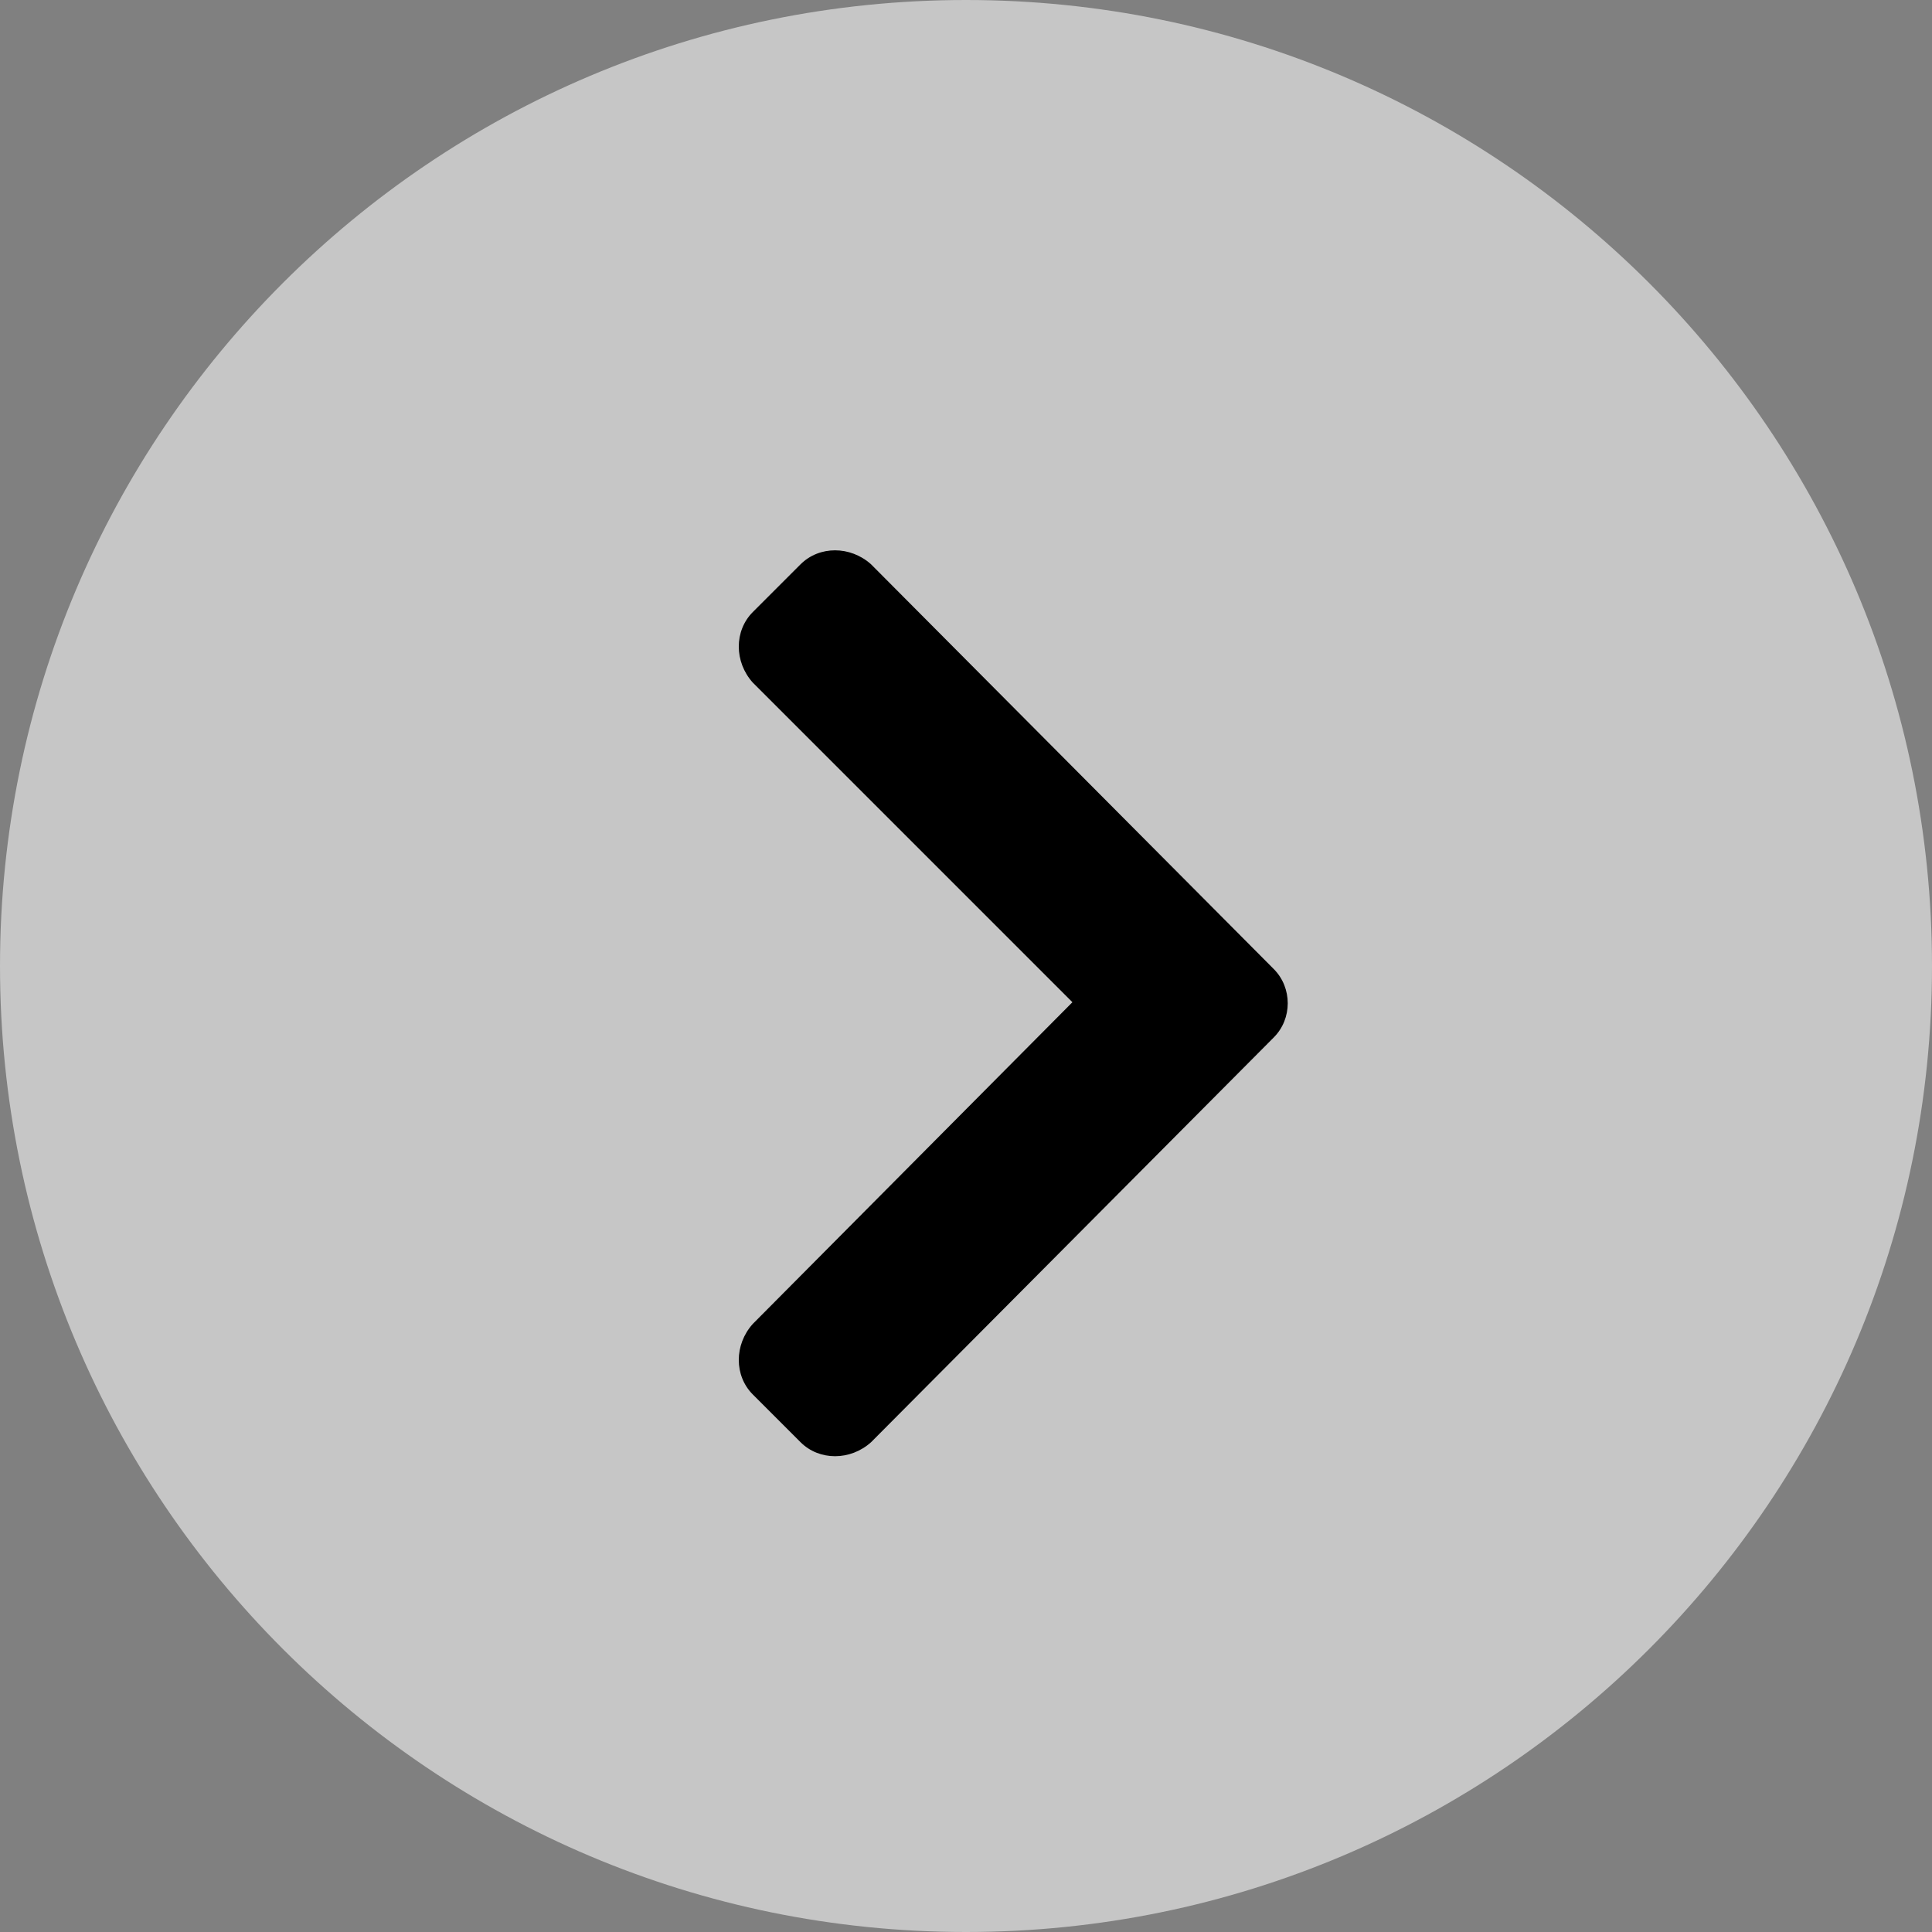 <svg width="40" height="40" viewBox="0 0 40 40" fill="none" xmlns="http://www.w3.org/2000/svg">
<rect x="0" y="0" width="40" height="40" fill="#808080" stroke="none"/>
<path d="M0 20C0 8.954 8.954 0 20 0V0C31.046 0 40 8.954 40 20V20C40 31.046 31.046 40 20 40V40C8.954 40 0 31.046 0 20V20Z" fill="#FEFEFE" fill-opacity="0.55"/>
<path d="M26.371 21.48C26.758 21.094 26.758 20.449 26.371 20.062L18.035 11.684C17.605 11.297 16.961 11.297 16.574 11.684L15.586 12.672C15.199 13.059 15.199 13.703 15.586 14.133L22.203 20.75L15.586 27.41C15.199 27.84 15.199 28.484 15.586 28.871L16.574 29.859C16.961 30.246 17.605 30.246 18.035 29.859L26.371 21.48Z" fill="black"/>
</svg>
